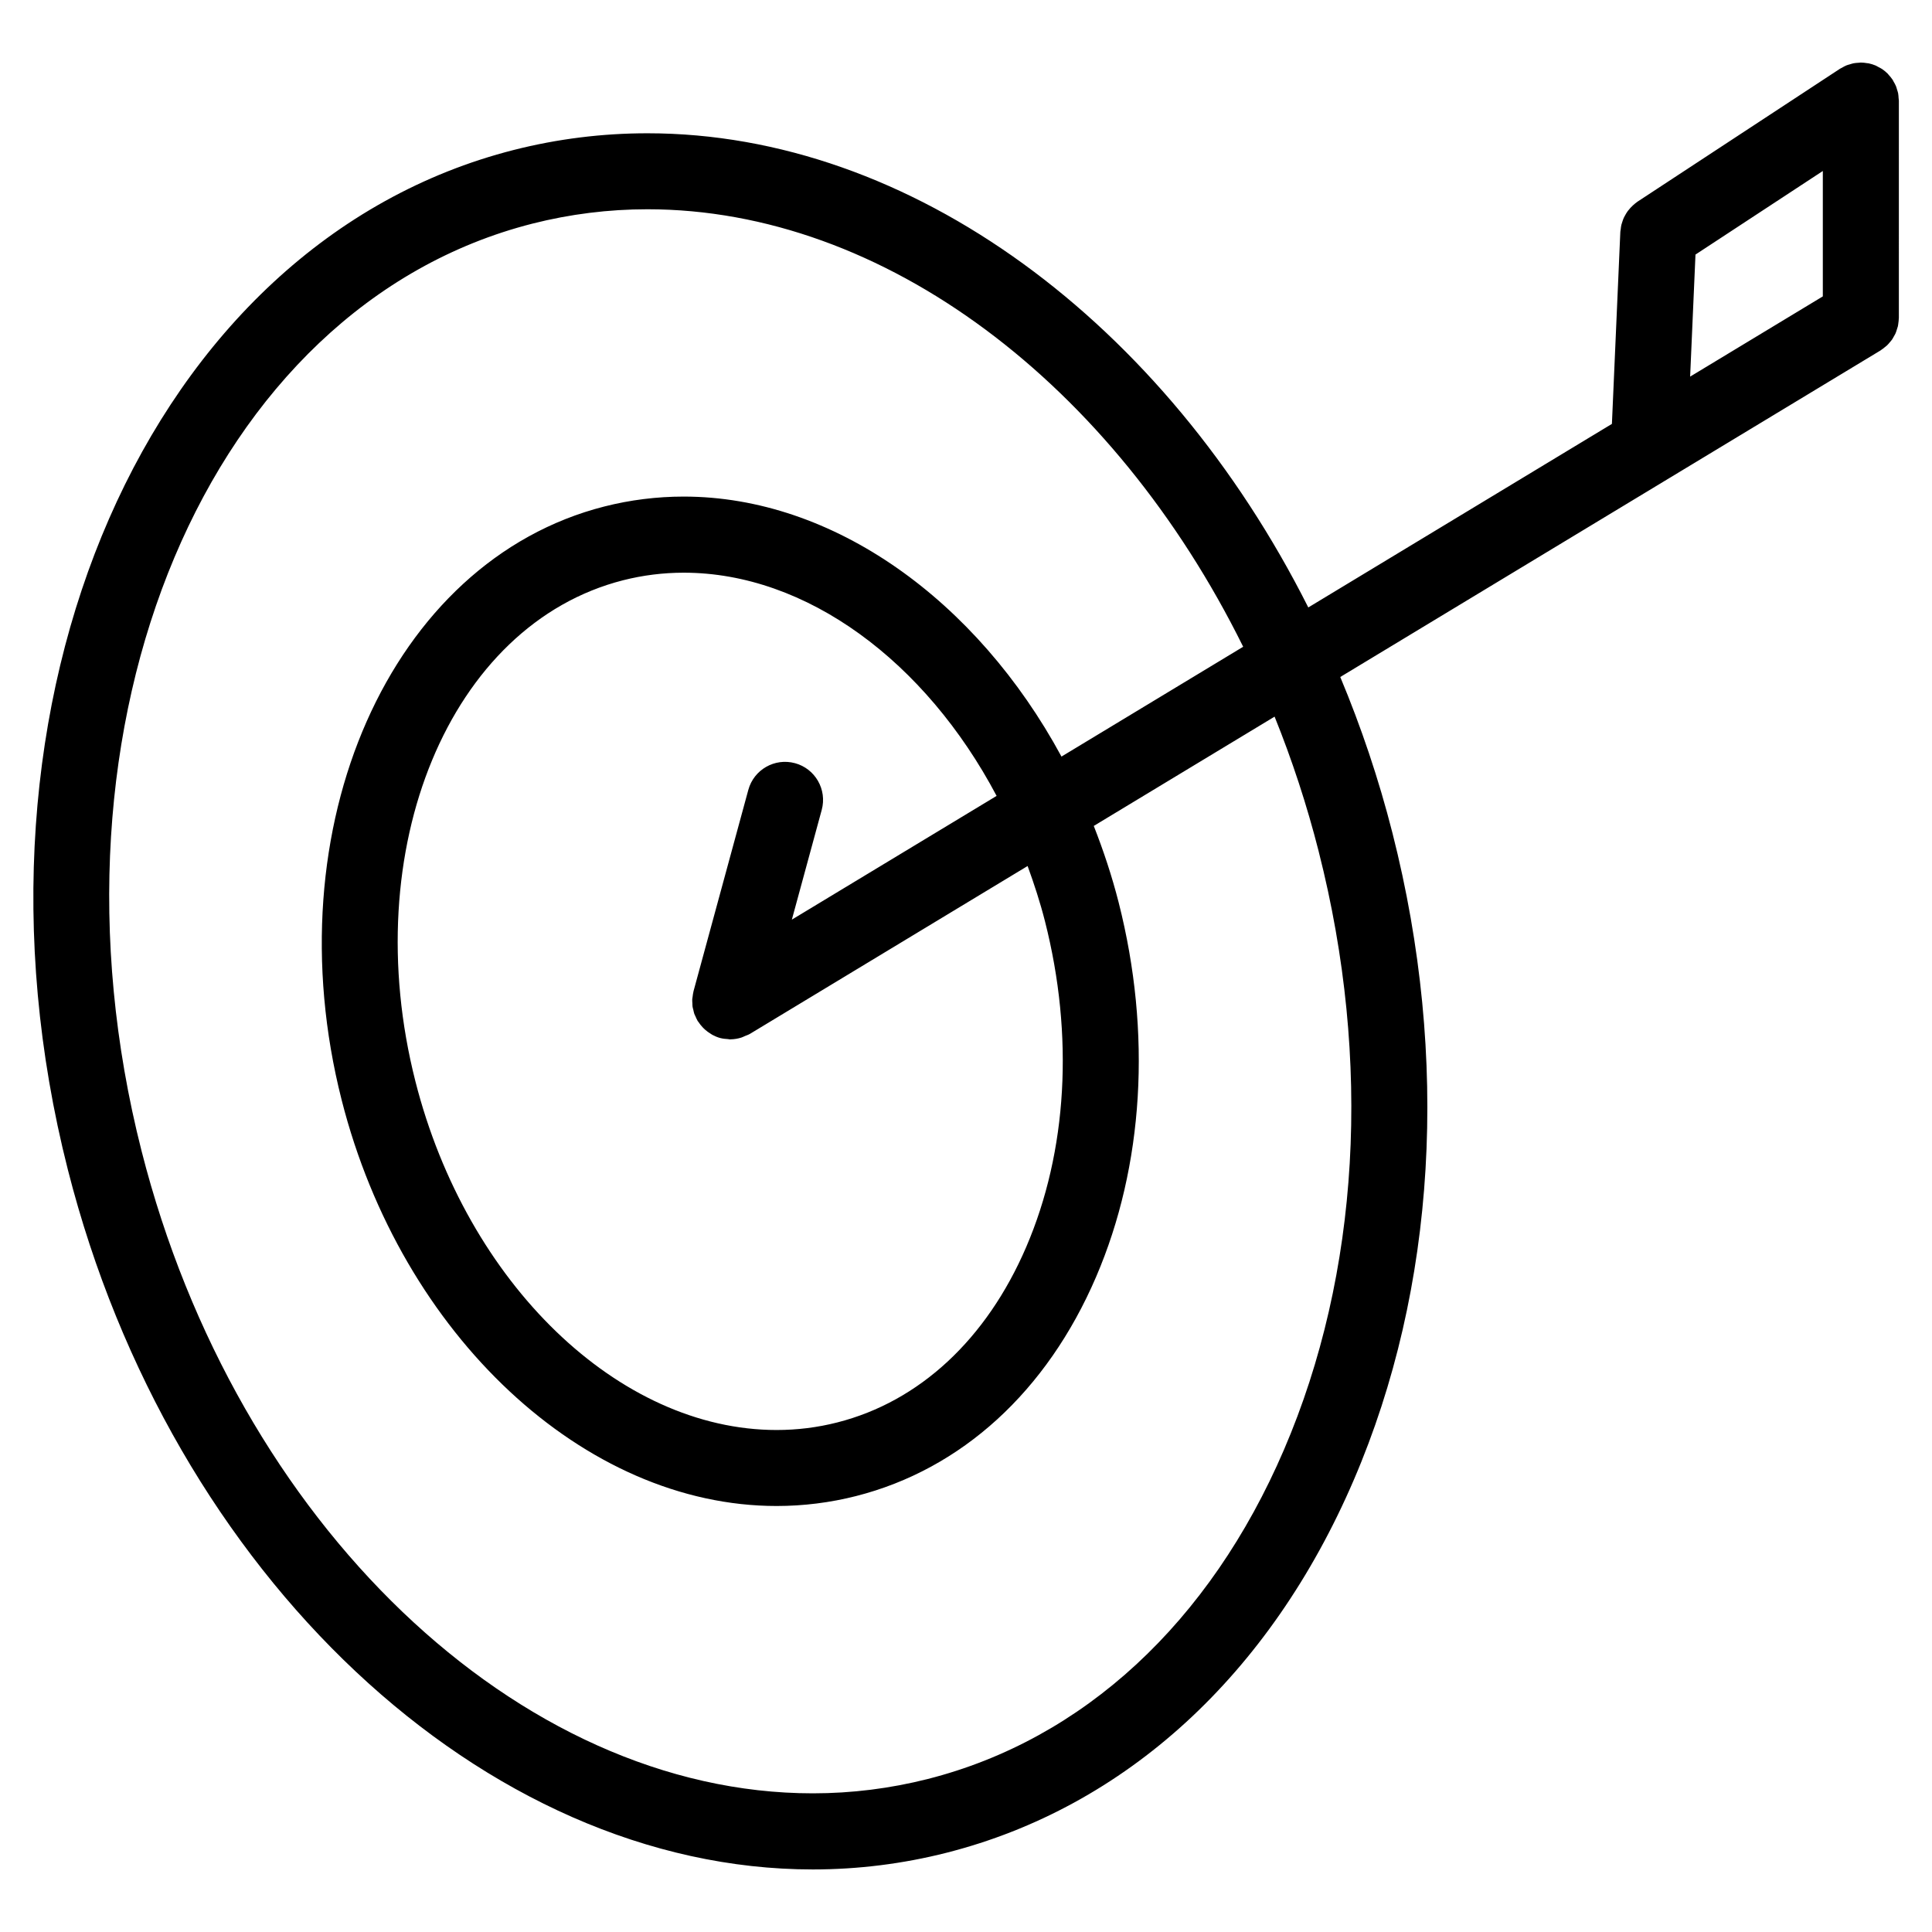 <?xml version="1.0" encoding="UTF-8"?>
<!-- Uploaded to: SVG Repo, www.svgrepo.com, Generator: SVG Repo Mixer Tools -->
<svg fill="#000000" width="800px" height="800px" version="1.1" viewBox="144 144 512 512" xmlns="http://www.w3.org/2000/svg">
 <path d="m647.15 170.04c-0.023-0.438-0.047-0.875-0.125-1.316-0.07-0.332-0.18-0.641-0.281-0.961-0.098-0.309-0.16-0.621-0.289-0.922-0.176-0.43-0.406-0.832-0.641-1.23-0.098-0.16-0.152-0.332-0.258-0.488-0.012-0.016-0.023-0.023-0.035-0.039-0.297-0.449-0.648-0.863-1.012-1.258-0.09-0.098-0.156-0.211-0.25-0.301-0.457-0.457-0.953-0.867-1.496-1.234-0.316-0.215-0.672-0.371-1.008-0.551-0.242-0.125-0.465-0.277-0.715-0.383-0.598-0.25-1.223-0.441-1.859-0.578-0.125-0.023-0.262-0.02-0.387-0.039-0.527-0.09-1.062-0.156-1.598-0.16-0.02 0-0.039-0.004-0.059-0.004-0.211 0-0.406 0.051-0.621 0.059-0.434 0.023-0.867 0.051-1.301 0.133-0.344 0.066-0.664 0.188-0.988 0.281-0.301 0.09-0.605 0.156-0.898 0.277-0.422 0.172-0.812 0.398-1.199 0.625-0.172 0.102-0.359 0.16-0.523 0.273l-53.664 35.227c-0.406 0.266-0.754 0.59-1.113 0.902-0.047 0.039-0.098 0.074-0.141 0.121-0.422 0.387-0.797 0.812-1.145 1.254-0.059 0.074-0.121 0.141-0.18 0.215-0.297 0.406-0.543 0.836-0.777 1.273-0.086 0.156-0.176 0.309-0.25 0.469-0.176 0.387-0.312 0.781-0.434 1.184-0.082 0.242-0.168 0.473-0.227 0.727-0.09 0.395-0.133 0.785-0.176 1.188-0.023 0.215-0.086 0.422-0.098 0.645l-2.231 50.906-80.461 48.645c-37.957-75.395-105.22-125.66-175.13-125.66-11.961 0-23.879 1.484-35.434 4.422-96.781 24.609-149.79 145.84-118.16 270.26 27.32 107.44 110.36 185.42 197.43 185.42 11.965 0 23.891-1.492 35.441-4.43 47.379-12.043 85.707-47.125 107.91-98.797 21.816-50.758 25.453-111.65 10.242-171.44-3.648-14.355-8.312-28.156-13.828-41.344l143.17-86.539c0.066-0.039 0.117-0.098 0.18-0.137 0.324-0.207 0.621-0.449 0.922-0.695 0.223-0.18 0.457-0.348 0.66-0.543 0.25-0.238 0.465-0.508 0.684-0.766 0.203-0.238 0.414-0.465 0.59-0.715 0.191-0.273 0.344-0.574 0.508-0.867 0.152-0.273 0.316-0.527 0.441-0.816 0.133-0.301 0.227-0.625 0.328-0.945 0.105-0.301 0.211-0.598 0.289-0.91 0.066-0.293 0.09-0.59 0.133-0.891 0.051-0.367 0.102-0.734 0.105-1.109 0.004-0.082 0.023-0.152 0.023-0.23l0.004-57.578c-0.008-0.207-0.051-0.41-0.066-0.617zm-153.67 199.67c14.121 55.52 10.844 111.82-9.227 158.51-19.672 45.793-53.188 76.766-94.359 87.223-9.934 2.523-20.188 3.809-30.48 3.809-78 0-152.82-71.598-177.9-170.24-28.891-113.63 17.586-223.88 103.59-245.75 9.93-2.523 20.184-3.805 30.469-3.805 62.793 0 123.5 46.402 157.88 115.94l-48.152 29.105c-22.449-41.48-60.504-68.902-100.13-68.902-7.09 0-14.16 0.883-21.008 2.625-56.766 14.434-87.996 85-69.617 157.31 15.852 62.332 64.328 107.57 115.27 107.57 7.094 0 14.168-0.887 21.016-2.625 27.996-7.109 50.598-27.738 63.637-58.078 12.645-29.422 14.777-64.66 5.992-99.215-1.785-7.008-4.035-13.766-6.602-20.305l47.918-28.965c4.621 11.438 8.555 23.391 11.703 35.781zm-138.8-23.457c-5.367-1.457-10.906 1.707-12.367 7.074l-14.531 53.383c-0.012 0.035-0.012 0.074-0.016 0.105-0.109 0.422-0.16 0.852-0.211 1.285-0.031 0.23-0.09 0.457-0.105 0.691-0.02 0.371 0.02 0.746 0.039 1.129 0.016 0.277 0 0.555 0.039 0.832 0.039 0.293 0.137 0.574 0.207 0.863 0.082 0.348 0.141 0.711 0.258 1.047 0.074 0.215 0.195 0.422 0.293 0.641 0.172 0.398 0.336 0.797 0.555 1.168 0.02 0.031 0.023 0.07 0.047 0.102 0.055 0.098 0.137 0.152 0.195 0.246 0.363 0.559 0.781 1.078 1.25 1.562 0.168 0.172 0.336 0.332 0.52 0.492 0.441 0.395 0.926 0.742 1.441 1.059 0.168 0.102 0.316 0.215 0.484 0.312 0.656 0.348 1.344 0.645 2.09 0.848 0.023 0.004 0.047 0.004 0.07 0.012 0.637 0.168 1.289 0.223 1.949 0.266 0.211 0.012 0.422 0.086 0.629 0.086 0.047 0 0.09-0.02 0.137-0.023 0.945-0.012 1.891-0.176 2.816-0.465 0.344-0.105 0.645-0.277 0.973-0.418 0.43-0.18 0.871-0.309 1.281-0.551l73.605-44.496c1.734 4.762 3.324 9.621 4.606 14.664 7.691 30.277 5.93 60.93-4.973 86.297-10.508 24.453-28.293 40.969-50.082 46.5-5.231 1.336-10.629 2.004-16.051 2.004-41.867 0-82.133-38.855-95.738-92.387-15.645-61.535 9.055-121.12 55.055-132.81 5.231-1.328 10.625-2 16.047-2 32.555 0 64.078 23.543 82.918 59.152l-54.262 32.793 7.918-29.086c1.453-5.383-1.715-10.918-7.086-12.379zm238.64-134.79 33.746-22.148v33.234l-35.164 21.258z"/>
</svg>